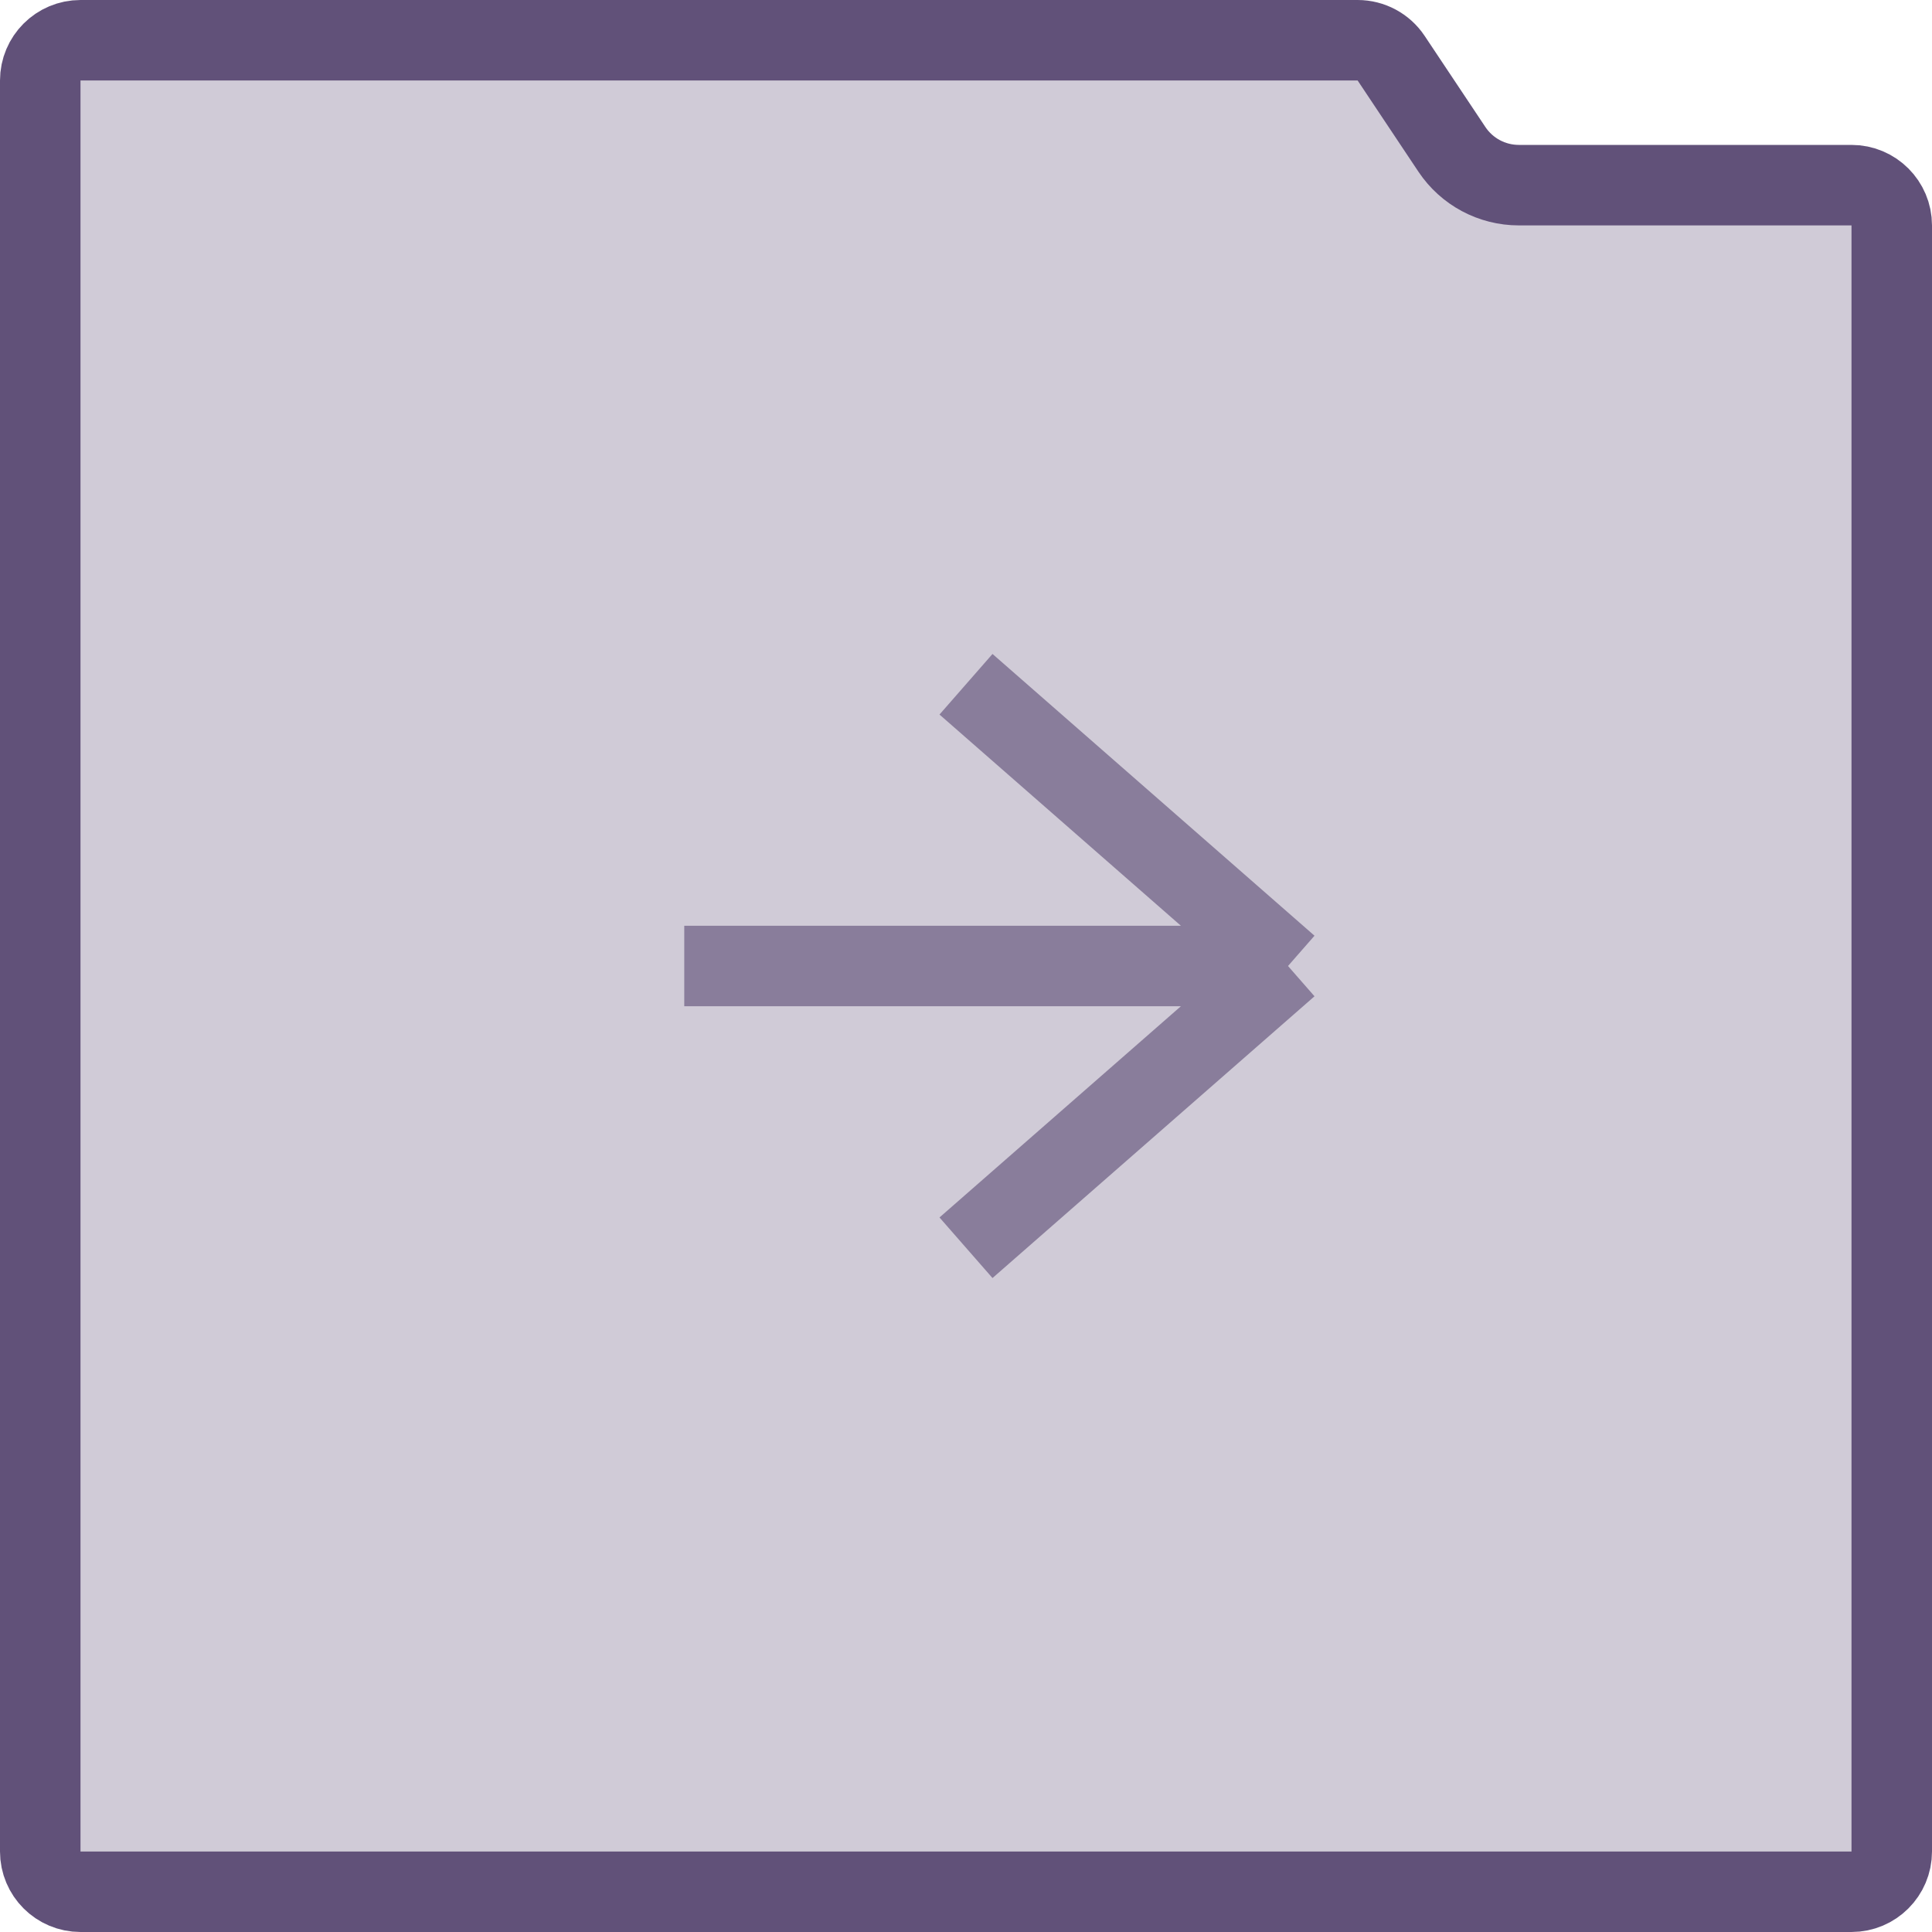 <?xml version="1.0" encoding="UTF-8"?> <svg xmlns="http://www.w3.org/2000/svg" width="48" height="48" viewBox="0 0 48 48" fill="none"> <path d="M37.735 4.6H46C46.552 4.6 47 5.048 47 5.6V46C47 46.552 46.552 47 46 47H2C1.448 47 1 46.552 1 46V2C1 1.448 1.448 1 2 1H33.73C34.064 1 34.376 1.167 34.562 1.445L36.071 3.709C36.442 4.266 37.066 4.6 37.735 4.6Z" fill="#615179" fill-opacity="0.3" stroke="#615179" stroke-width="2"></path> <path d="M17 24H32M32 24L24 17M32 24L24 31" stroke="#897D9B" stroke-width="2"></path> </svg> 